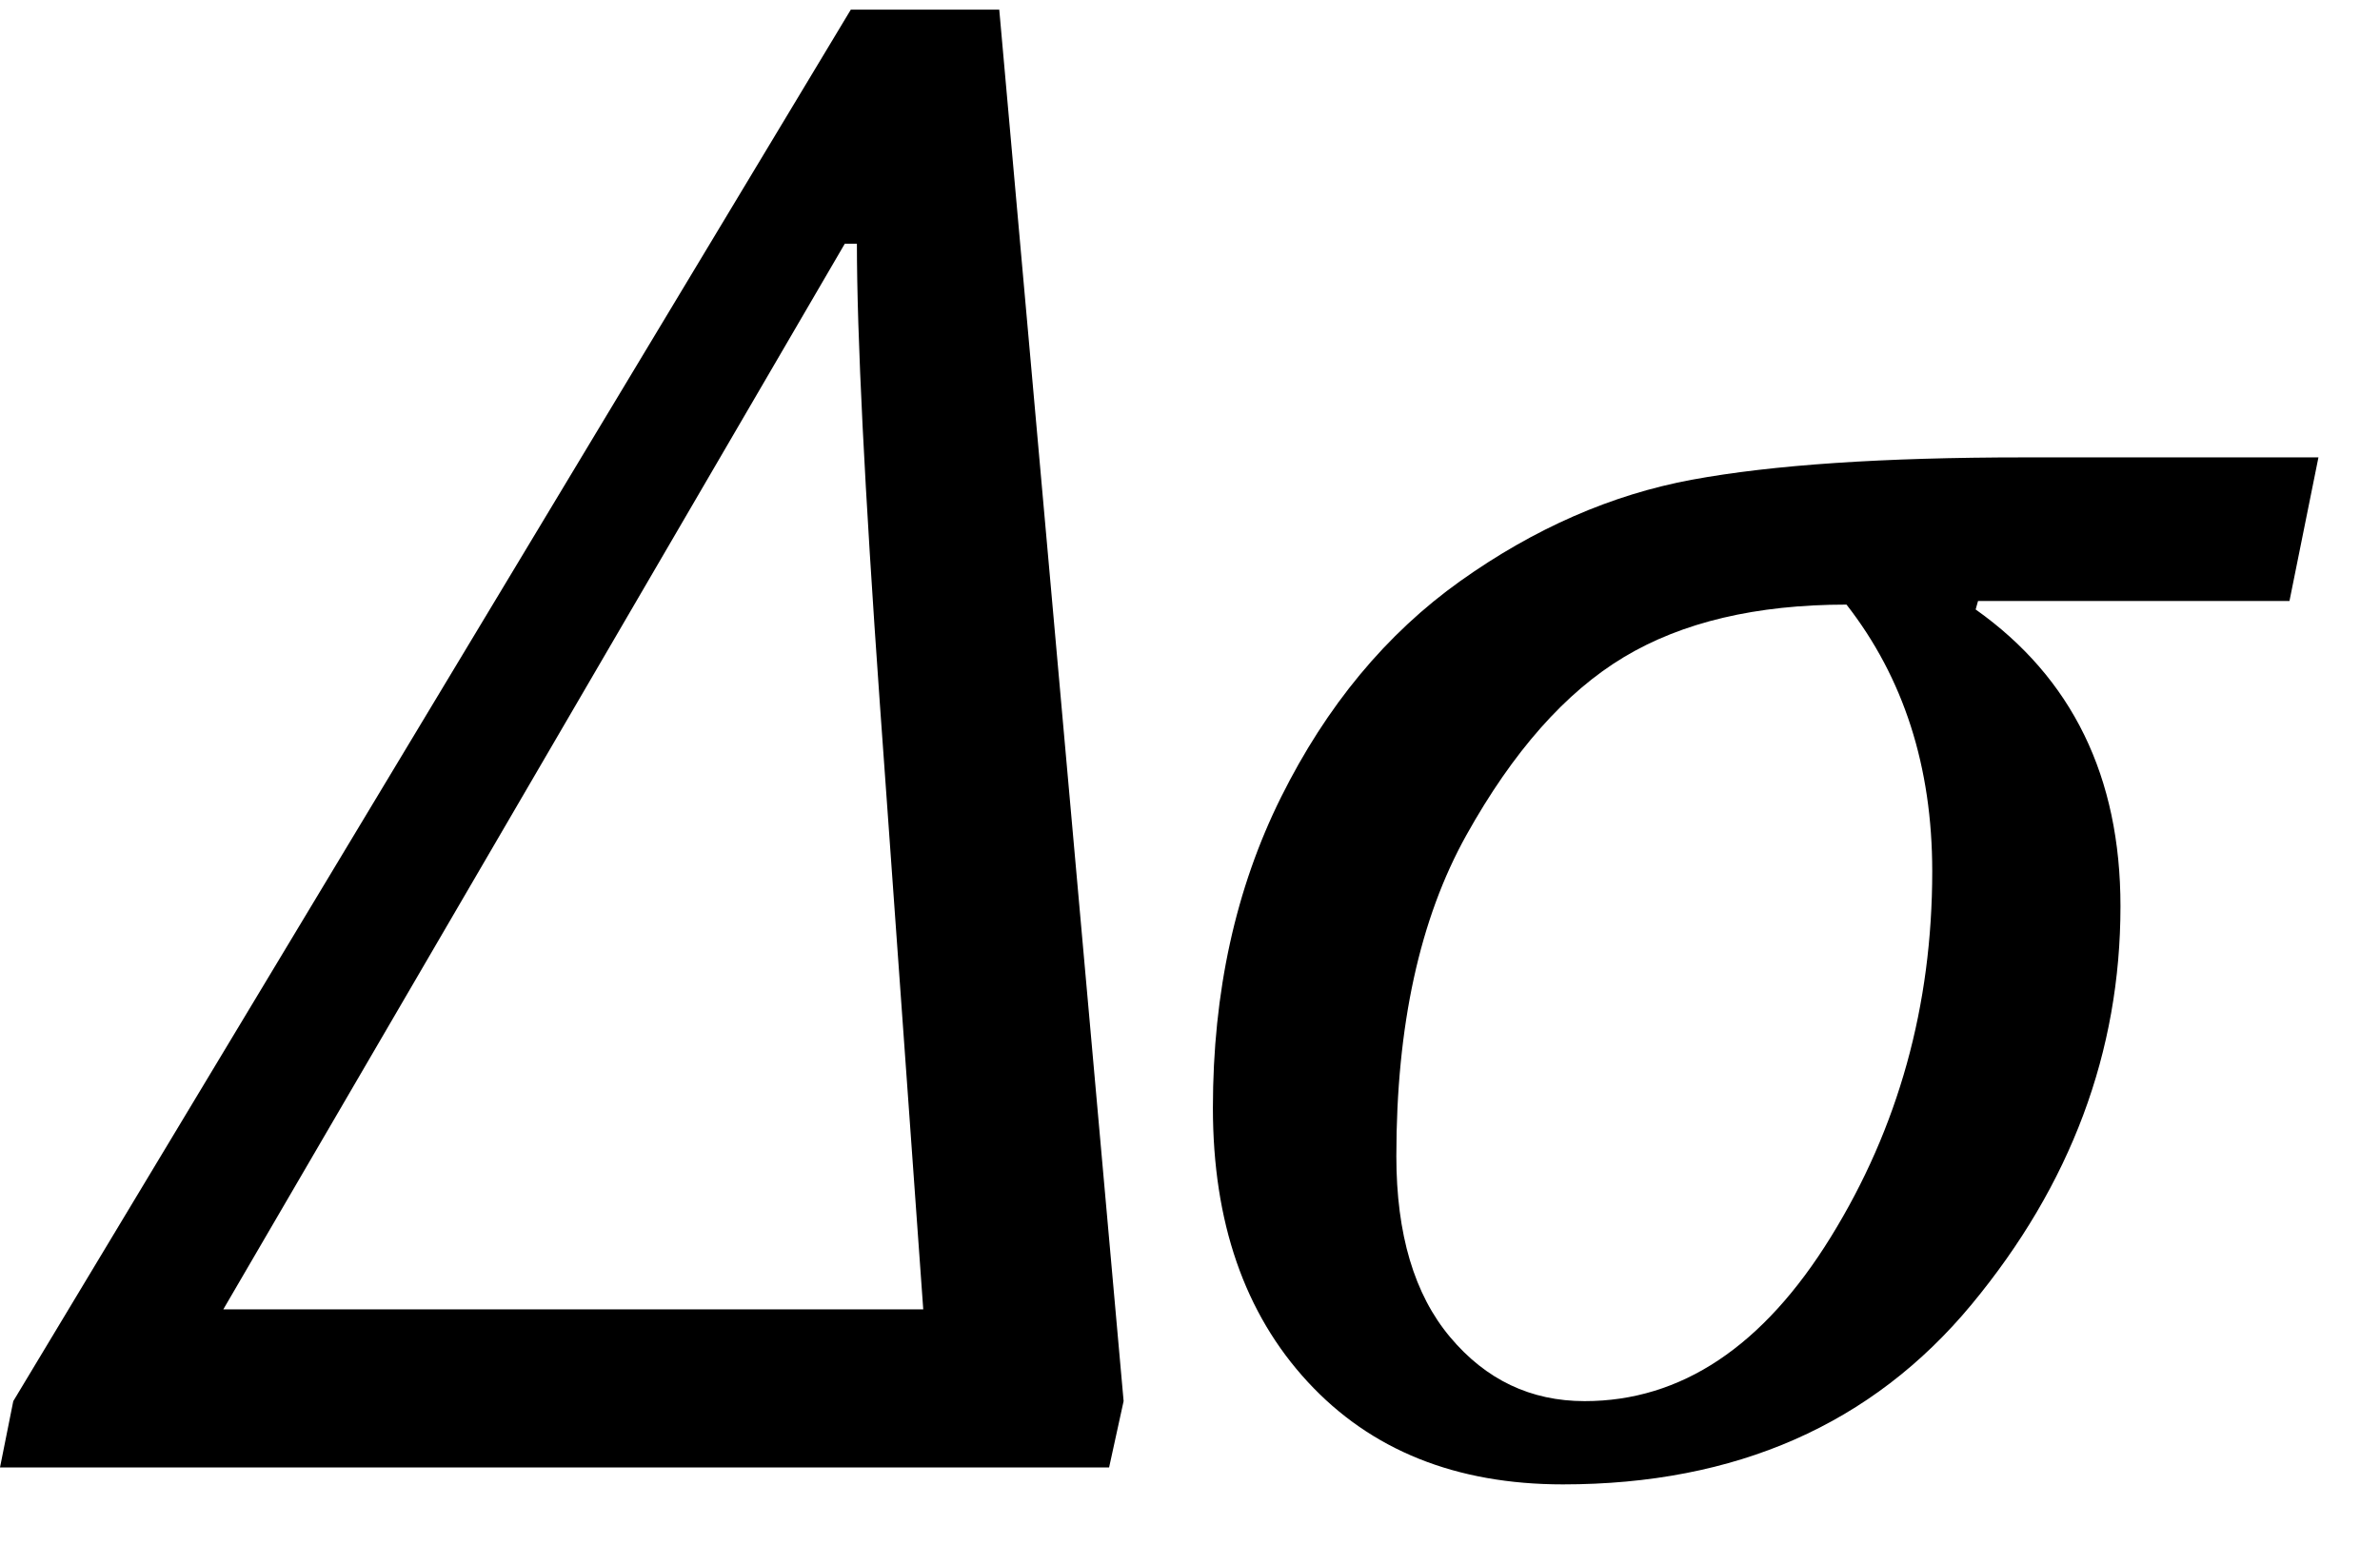 <?xml version="1.0" encoding="UTF-8" standalone="no"?><svg xmlns="http://www.w3.org/2000/svg" xmlns:xlink="http://www.w3.org/1999/xlink" stroke-dasharray="none" shape-rendering="auto" font-family="'Dialog'" width="30.813" text-rendering="auto" fill-opacity="1" contentScriptType="text/ecmascript" color-interpolation="auto" color-rendering="auto" preserveAspectRatio="xMidYMid meet" font-size="12" fill="black" stroke="black" image-rendering="auto" stroke-miterlimit="10" zoomAndPan="magnify" version="1.0" stroke-linecap="square" stroke-linejoin="miter" contentStyleType="text/css" font-style="normal" height="20" stroke-width="1" stroke-dashoffset="0" font-weight="normal" stroke-opacity="1" y="-1"><!--Converted from MathML using JEuclid--><defs id="genericDefs"/><g><g text-rendering="optimizeLegibility" transform="translate(0.703,19)" color-rendering="optimizeQuality" color-interpolation="linearRGB" image-rendering="optimizeQuality"><path d="M13.656 0 L-0.703 0 L-0.531 -0.859 L10.312 -18.875 L12.234 -18.875 L13.844 -0.859 L13.656 0 ZM10.688 -9.891 Q10.391 -14.078 10.391 -15.844 L10.234 -15.844 L2.188 -2.047 L11.25 -2.047 L10.688 -9.891 Z" stroke="none"/></g><g text-rendering="optimizeLegibility" transform="translate(14.547,19)" color-rendering="optimizeQuality" color-interpolation="linearRGB" image-rendering="optimizeQuality"><path d="M15.094 -11.219 L11.062 -11.219 L11.031 -11.109 Q12.906 -9.781 12.906 -7.266 Q12.906 -4.438 10.977 -2.109 Q9.047 0.219 5.688 0.219 Q3.609 0.219 2.383 -1.109 Q1.156 -2.438 1.156 -4.656 Q1.156 -6.906 2.039 -8.68 Q2.922 -10.453 4.359 -11.477 Q5.797 -12.5 7.359 -12.789 Q8.922 -13.078 11.656 -13.078 L15.469 -13.078 L15.094 -11.219 ZM9.359 -11.172 Q7.609 -11.172 6.477 -10.492 Q5.344 -9.812 4.438 -8.188 Q3.531 -6.562 3.531 -4.031 Q3.531 -2.516 4.227 -1.688 Q4.922 -0.859 5.969 -0.859 Q7.844 -0.859 9.156 -2.984 Q10.469 -5.109 10.469 -7.719 Q10.469 -9.75 9.359 -11.172 Z" stroke="none"/></g></g></svg>